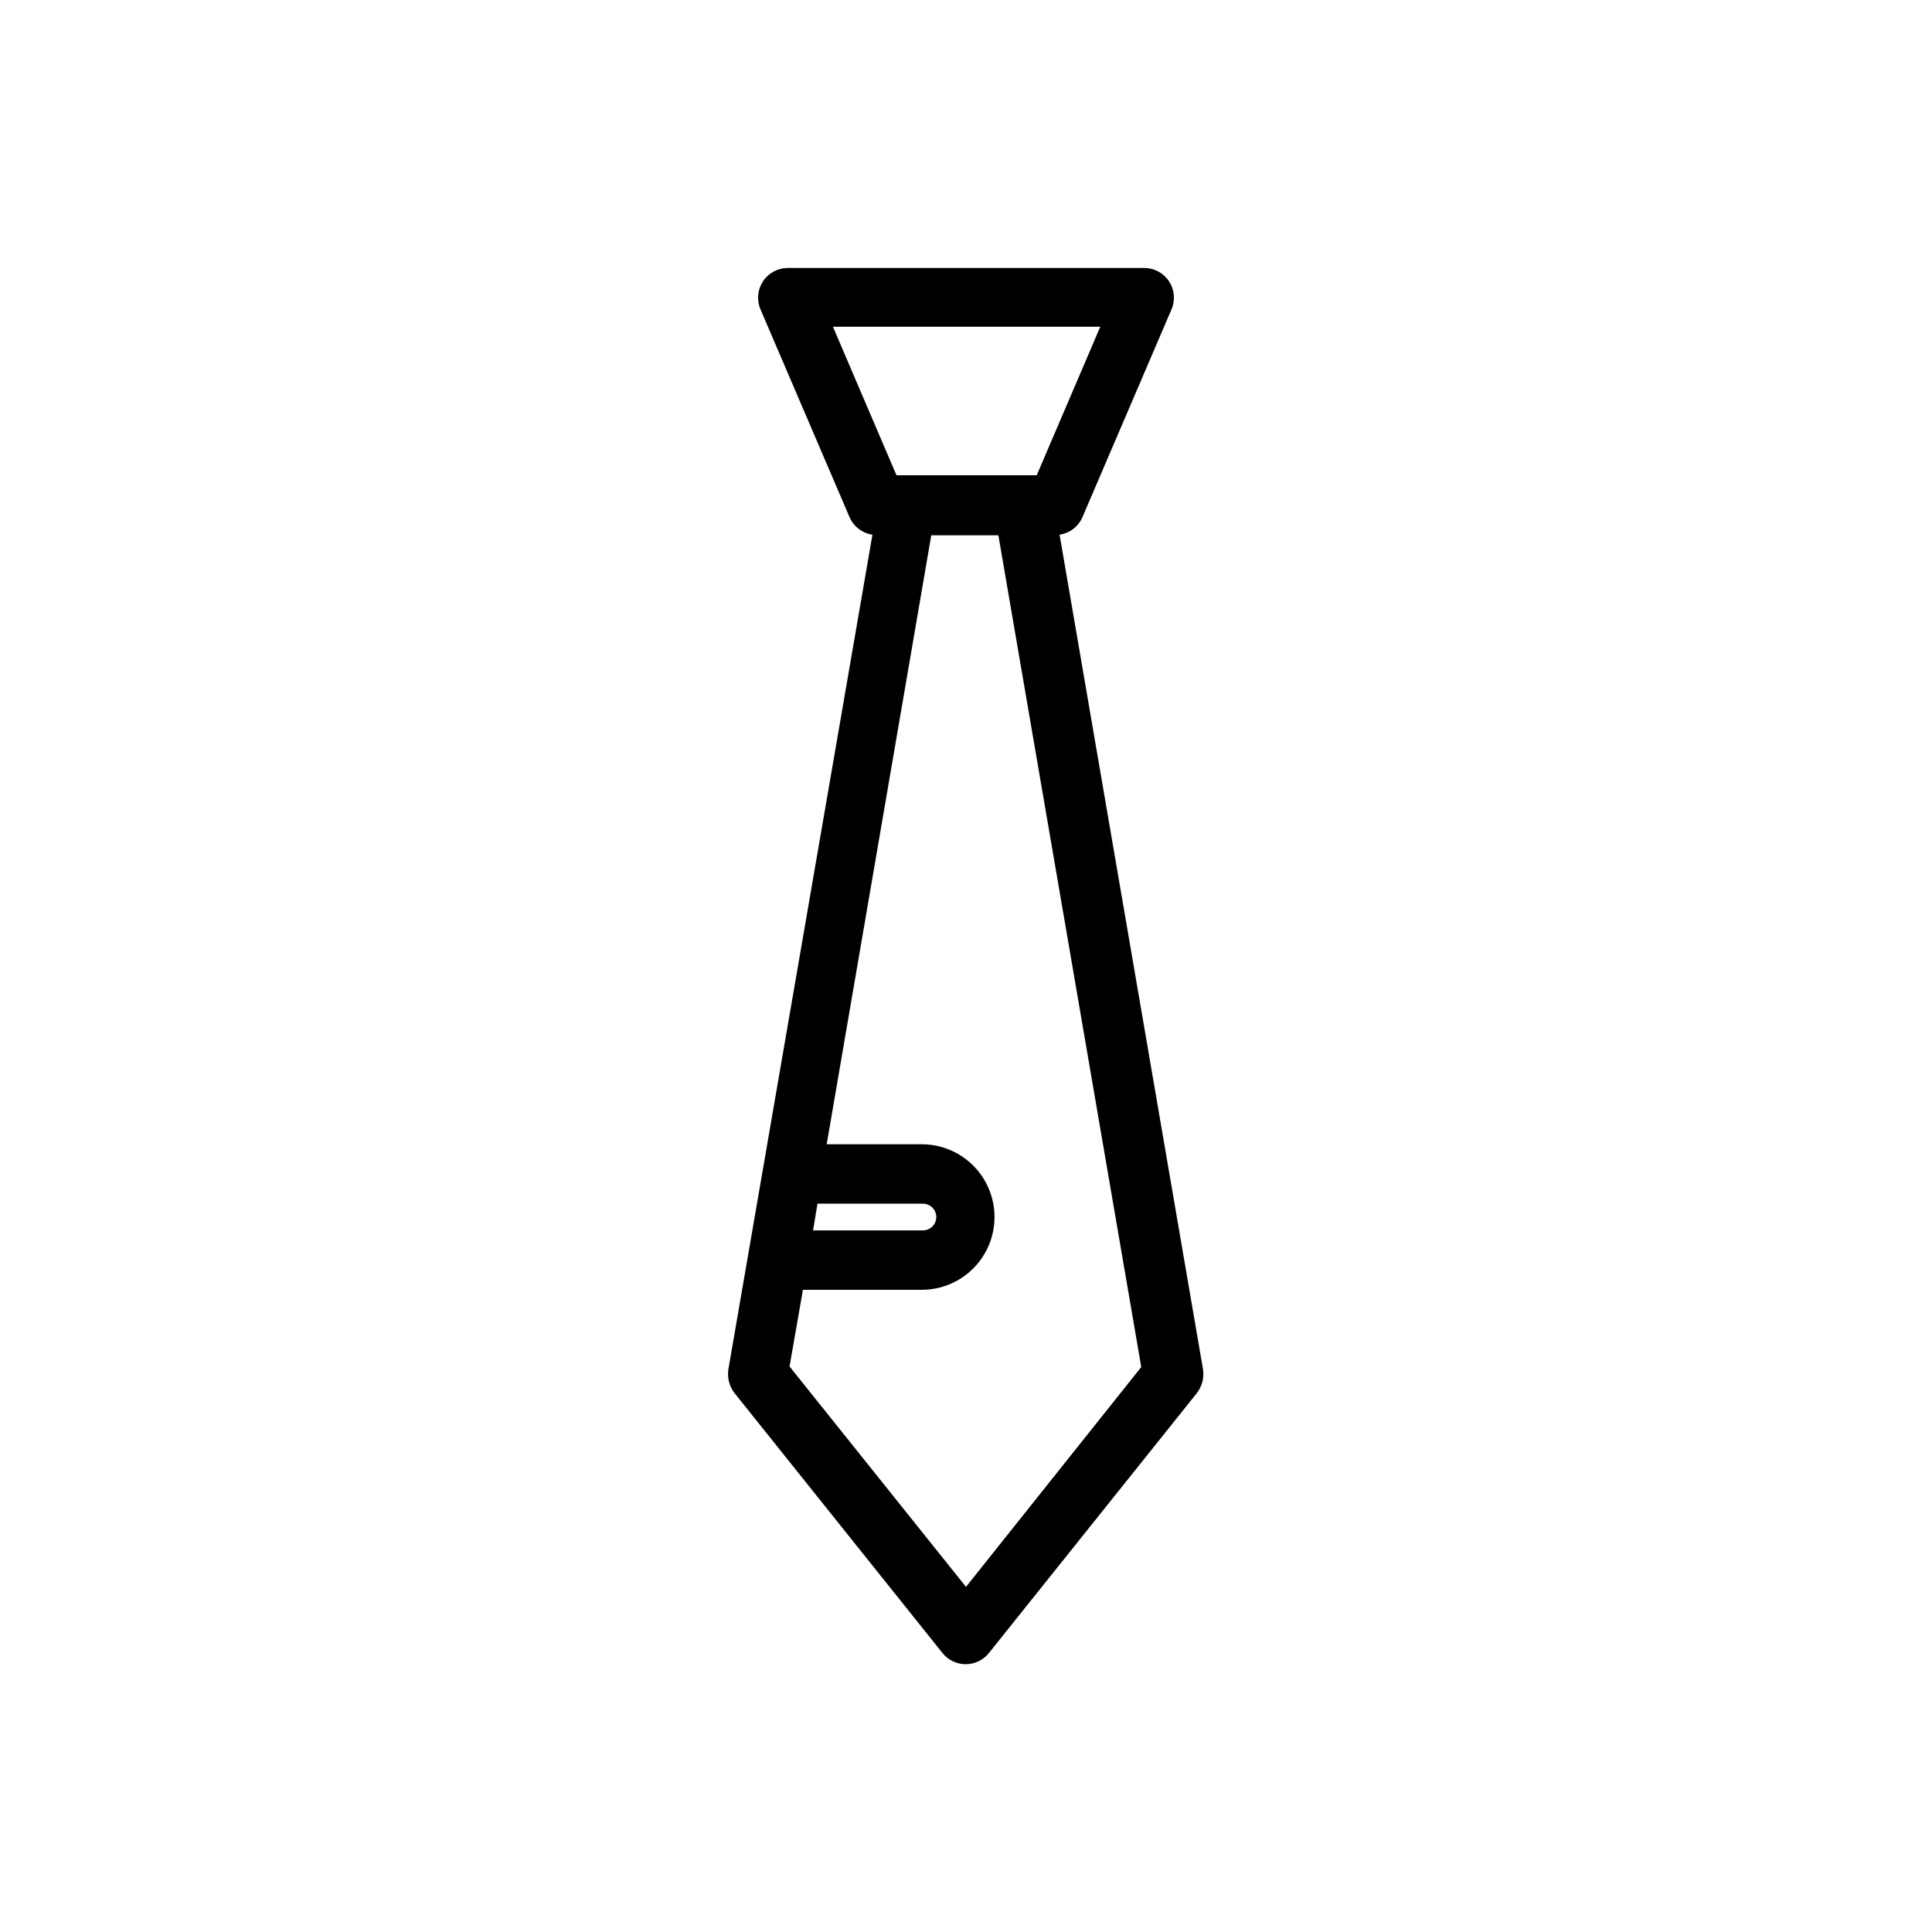 <?xml version="1.0" encoding="UTF-8"?>
<!-- Uploaded to: ICON Repo, www.svgrepo.com, Generator: ICON Repo Mixer Tools -->
<svg fill="#000000" width="800px" height="800px" version="1.1" viewBox="144 144 512 512" xmlns="http://www.w3.org/2000/svg">
 <path d="m424.8 285.7c2.684-0.398 4.977-2.152 6.059-4.644l23.617-55.105v0.004c1.031-2.43 0.773-5.215-0.684-7.418-1.457-2.199-3.918-3.523-6.559-3.523h-94.465c-2.637 0-5.102 1.324-6.559 3.523-1.457 2.203-1.711 4.988-0.684 7.418l23.617 55.105v-0.004c1.082 2.492 3.375 4.246 6.062 4.644l-38.18 221.21c-0.336 2.234 0.262 4.512 1.652 6.297l55.105 68.879c1.492 1.863 3.75 2.945 6.137 2.945 2.391 0 4.648-1.082 6.141-2.945l55.105-68.879c1.391-1.785 1.988-4.062 1.652-6.297zm-60.062-55.105h70.848l-16.848 39.359-37.156 0.004zm-4.098 232.39h27.949c1.953 0 3.539 1.586 3.539 3.539 0 1.957-1.586 3.543-3.539 3.543h-29.125zm39.359 101.55-46.762-58.41 3.543-20.309h31.488l0.004-0.004c6.891 0 13.258-3.676 16.703-9.645 3.445-5.969 3.445-13.32 0-19.285-3.445-5.969-9.812-9.645-16.703-9.645h-25.191l27.711-161.38h17.789l37.863 220.42z"/>
</svg>